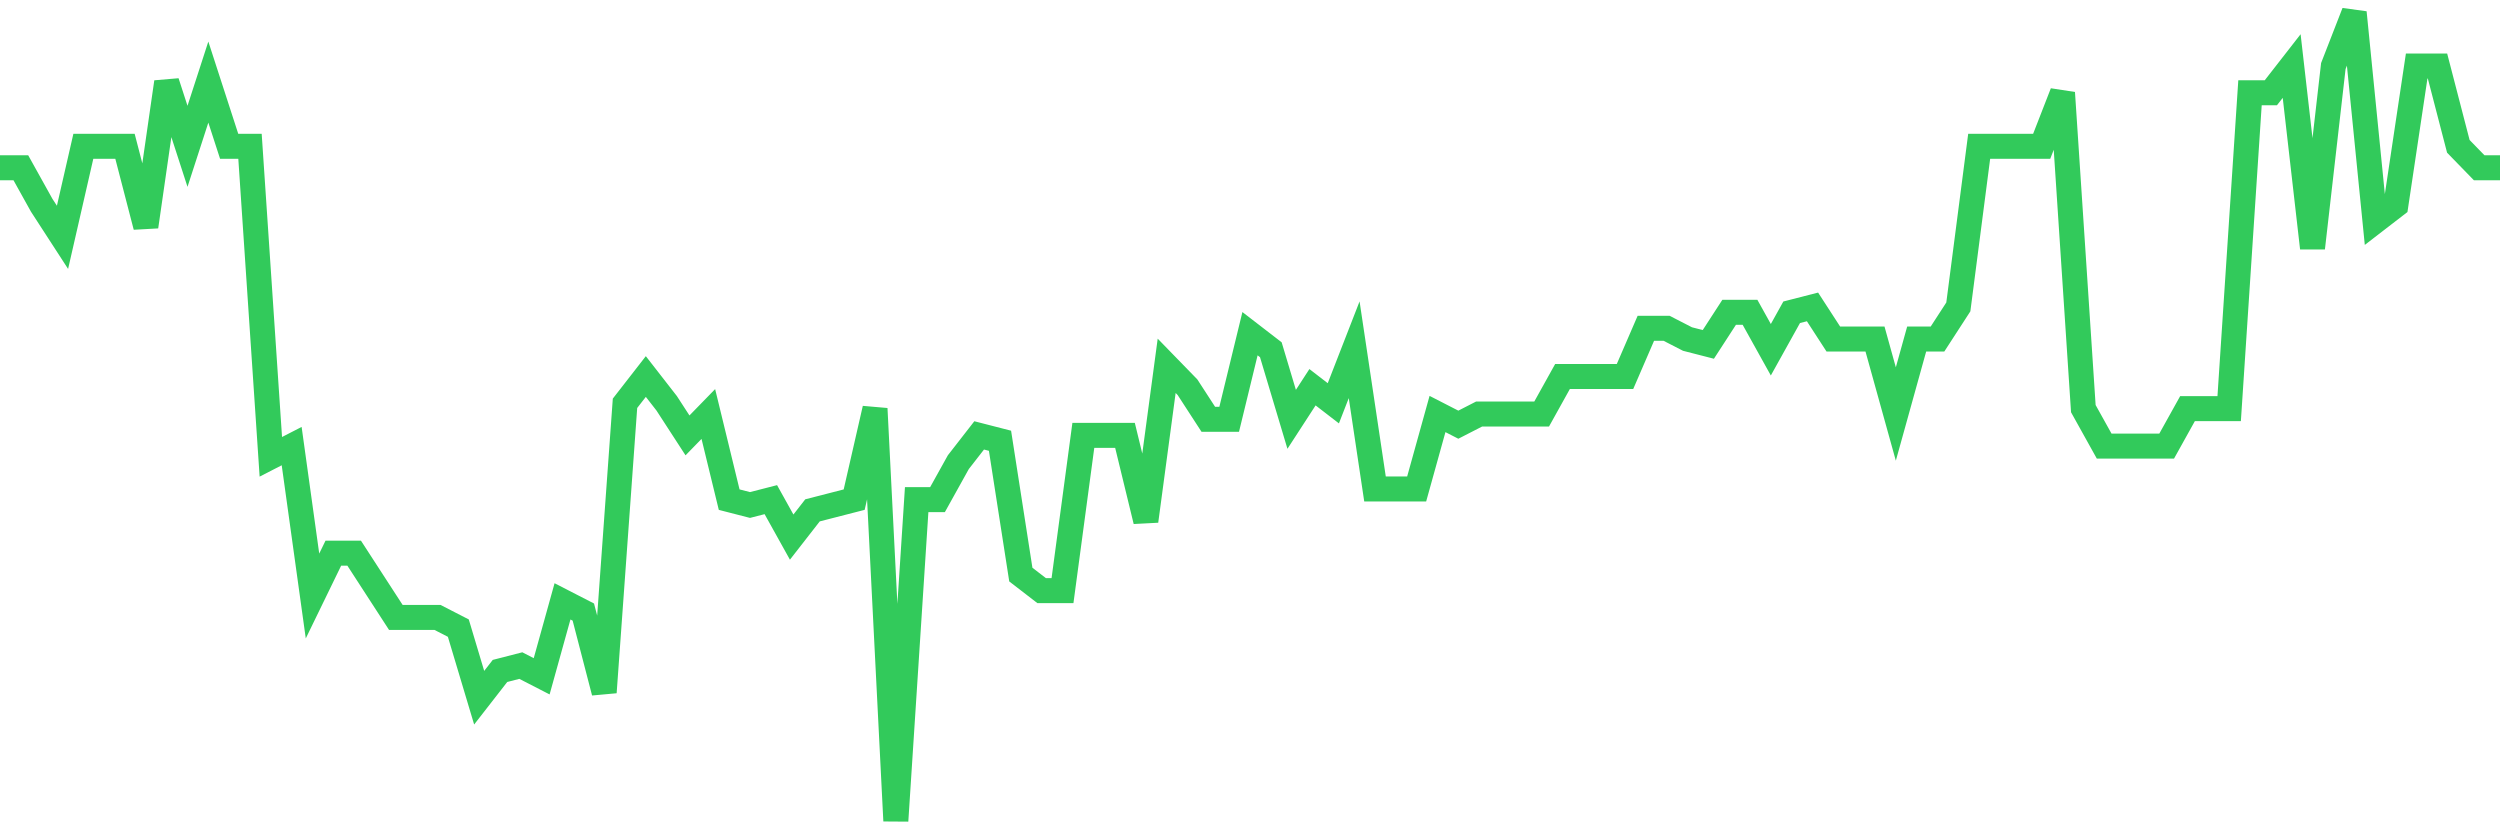 <svg
  xmlns="http://www.w3.org/2000/svg"
  xmlns:xlink="http://www.w3.org/1999/xlink"
  width="120"
  height="40"
  viewBox="0 0 120 40"
  preserveAspectRatio="none"
>
  <polyline
    points="0,8.052 1,8.052 2,9.85 3,11.392 4,7.024 5,7.024 6,7.024 7,10.878 8,3.94 9,7.024 10,3.94 11,7.024 12,7.024 13,21.927 14,21.413 15,28.608 16,26.552 17,26.552 18,28.094 19,29.636 20,29.636 21,29.636 22,30.15 23,33.49 24,32.205 25,31.948 26,32.462 27,28.865 28,29.379 29,33.233 30,19.358 31,18.073 32,19.358 33,20.899 34,19.872 35,23.983 36,24.24 37,23.983 38,25.781 39,24.497 40,24.24 41,23.983 42,19.615 43,39.4 44,23.983 45,23.983 46,22.184 47,20.899 48,21.156 49,27.58 50,28.351 51,28.351 52,20.899 53,20.899 54,20.899 55,25.011 56,17.559 57,18.587 58,20.128 59,20.128 60,16.017 61,16.788 62,20.128 63,18.587 64,19.358 65,16.788 66,23.469 67,23.469 68,23.469 69,19.872 70,20.385 71,19.872 72,19.872 73,19.872 74,19.872 75,18.073 76,18.073 77,18.073 78,18.073 79,15.76 80,15.76 81,16.274 82,16.531 83,14.989 84,14.989 85,16.788 86,14.989 87,14.732 88,16.274 89,16.274 90,16.274 91,19.872 92,16.274 93,16.274 94,14.732 95,7.024 96,7.024 97,7.024 98,7.024 99,4.454 100,19.615 101,21.413 102,21.413 103,21.413 104,21.413 105,19.615 106,19.615 107,19.615 108,4.454 109,4.454 110,3.17 111,11.906 112,3.17 113,0.6 114,10.621 115,9.85 116,3.17 117,3.17 118,7.024 119,8.052 120,8.052"
    fill="none"
    stroke="#32ca5b"
    stroke-width="1.2"
  >
  </polyline>
</svg>